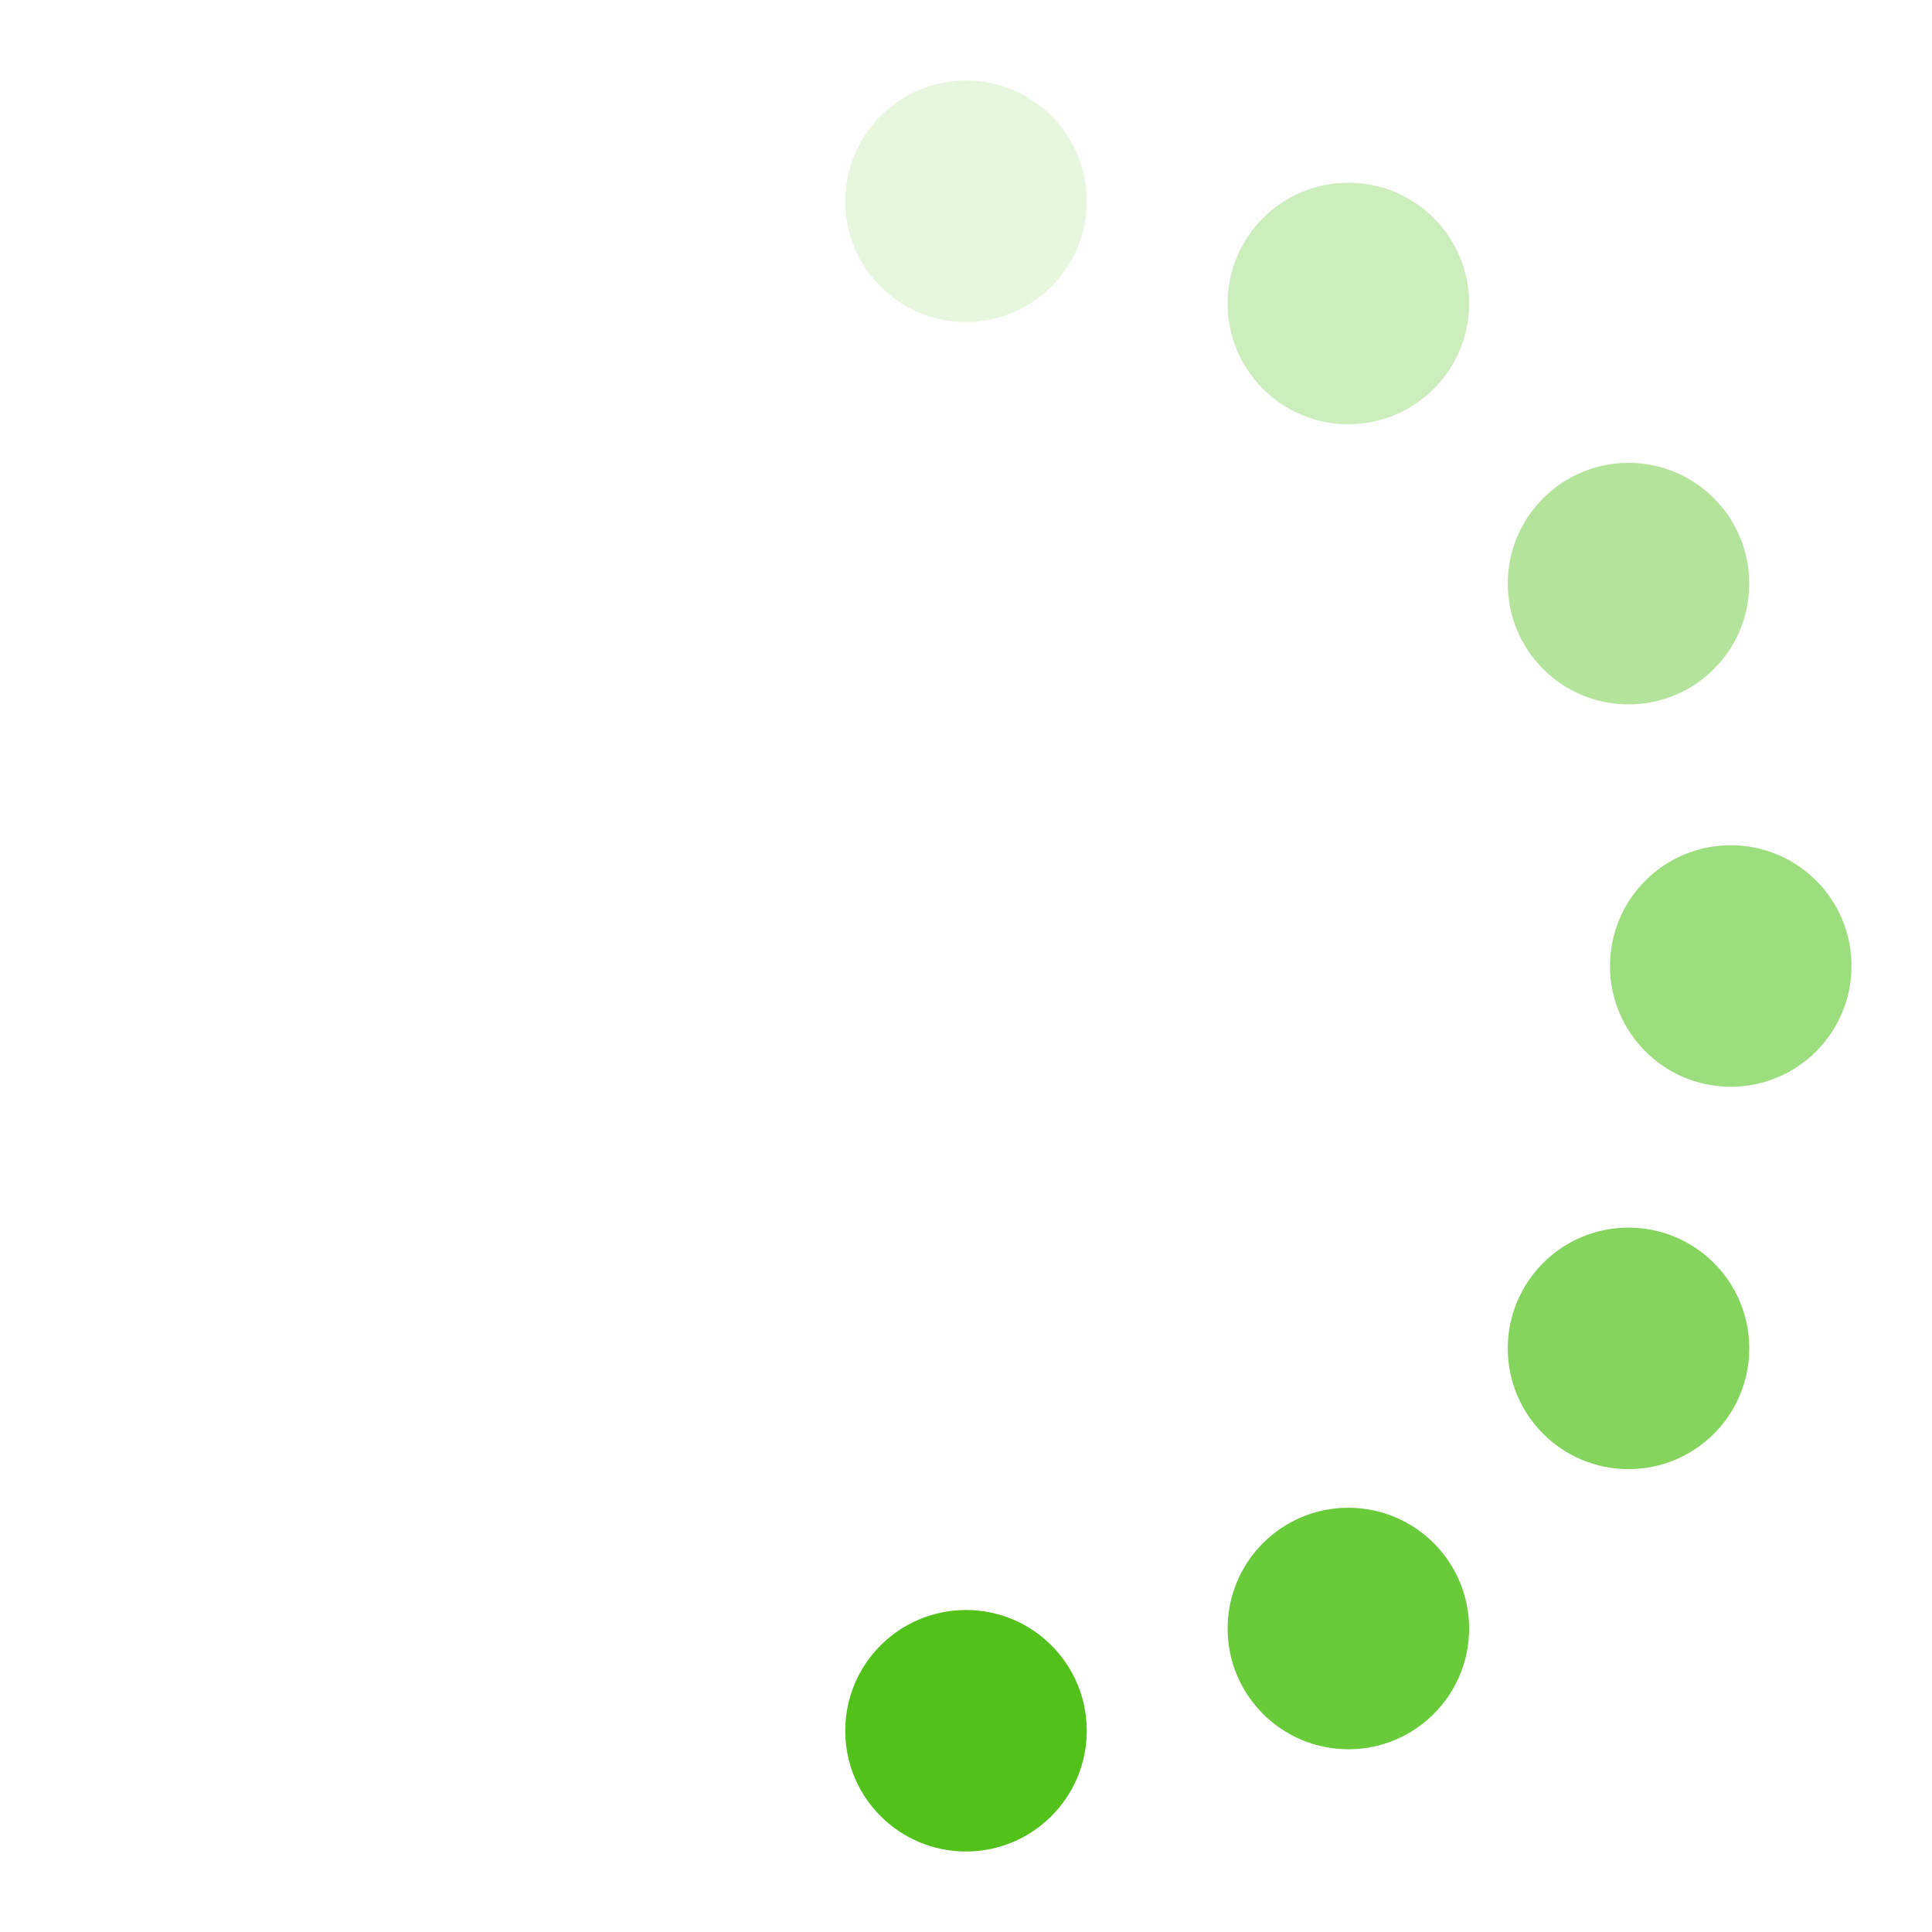 <svg xmlns="http://www.w3.org/2000/svg" width="24" height="24" viewBox="0 0 24 24"><style>.spinner_Wezc{transform-origin:center;animation:spinner_Oiah .75s step-end infinite}@keyframes spinner_Oiah{8.3%{transform:rotate(30deg)}16.6%{transform:rotate(60deg)}25%{transform:rotate(90deg)}33.3%{transform:rotate(120deg)}41.6%{transform:rotate(150deg)}50%{transform:rotate(180deg)}58.3%{transform:rotate(210deg)}66.6%{transform:rotate(240deg)}75%{transform:rotate(270deg)}83.3%{transform:rotate(300deg)}91.6%{transform:rotate(330deg)}100%{transform:rotate(360deg)}}</style><g class="spinner_Wezc"><circle cx="12" cy="2.5" r="1.5" opacity=".14" fill="#52c21b"/><circle cx="16.75" cy="3.77" r="1.5" opacity=".29" fill="#52c21b"/><circle cx="20.23" cy="7.25" r="1.5" opacity=".43" fill="#52c21b"/><circle cx="21.50" cy="12.00" r="1.5" opacity=".57" fill="#52c21b"/><circle cx="20.23" cy="16.75" r="1.5" opacity=".71" fill="#52c21b"/><circle cx="16.75" cy="20.23" r="1.5" opacity=".86" fill="#52c21b"/><circle cx="12" cy="21.5" r="1.5" fill="#52c21b"/></g></svg>